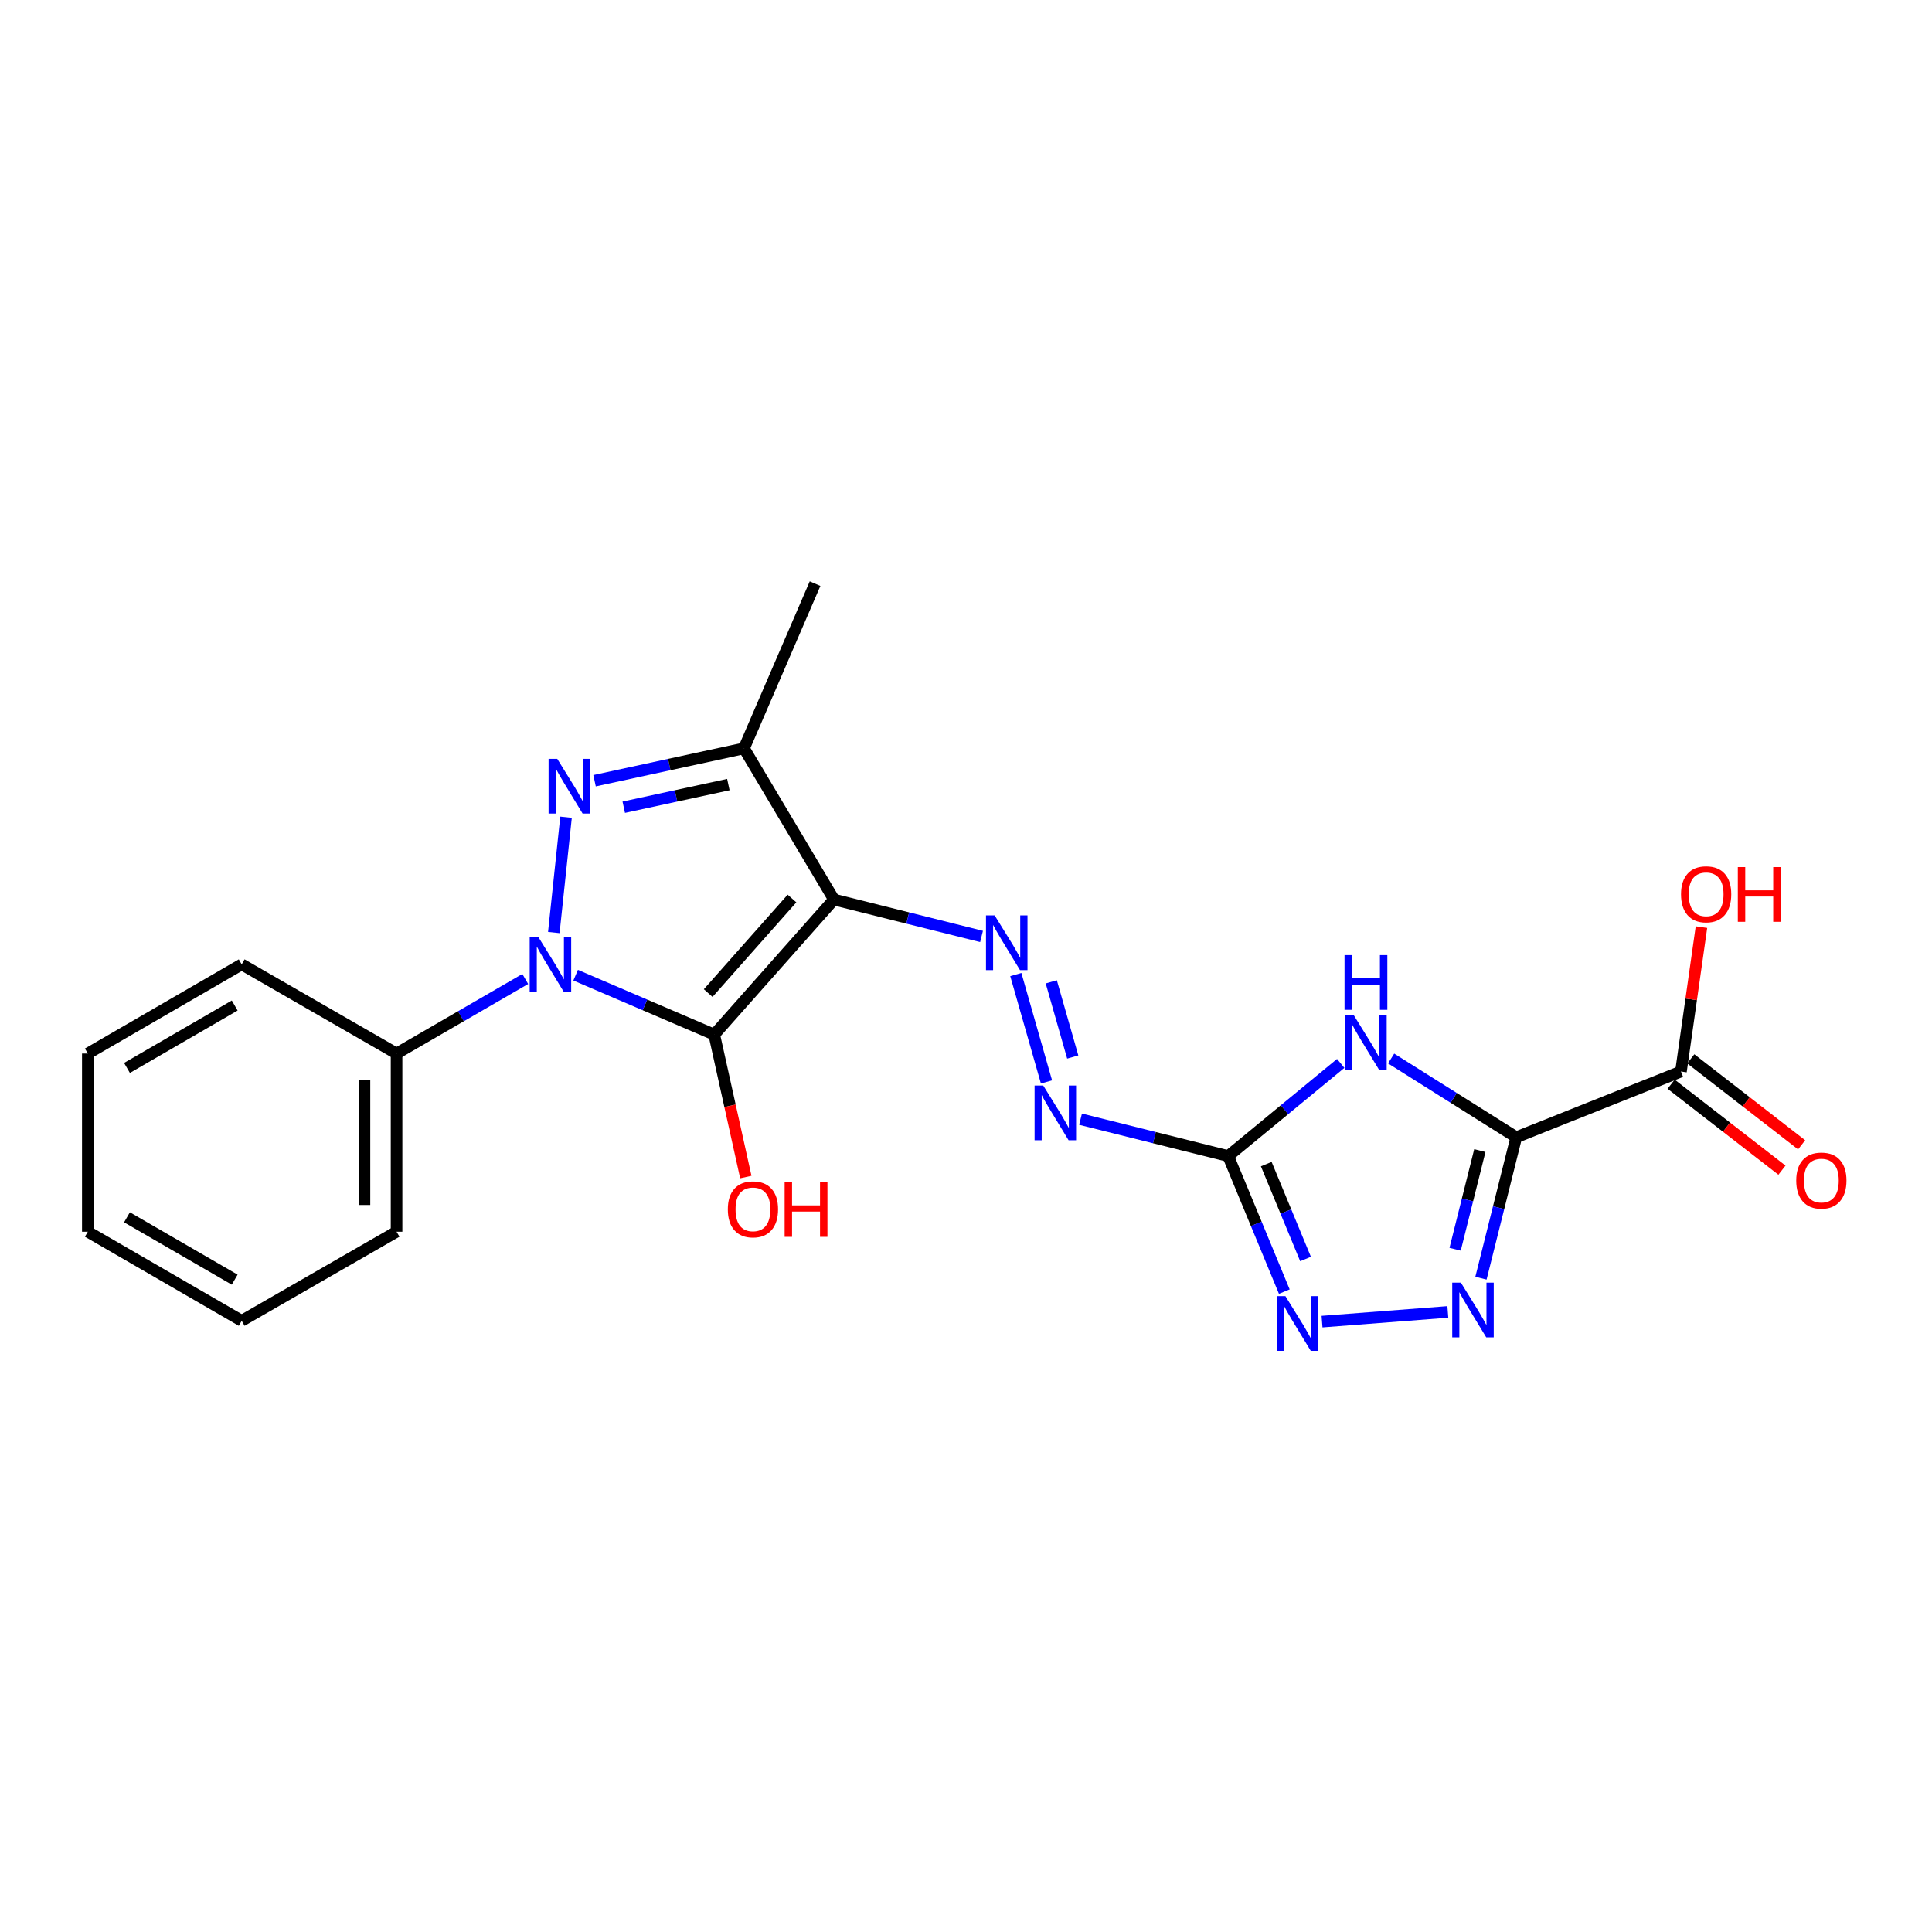 <?xml version='1.0' encoding='iso-8859-1'?>
<svg version='1.1' baseProfile='full'
              xmlns='http://www.w3.org/2000/svg'
                      xmlns:rdkit='http://www.rdkit.org/xml'
                      xmlns:xlink='http://www.w3.org/1999/xlink'
                  xml:space='preserve'
width='1000px' height='1000px' viewBox='0 0 1000 1000'>
<!-- END OF HEADER -->
<rect style='opacity:1.0;fill:#FFFFFF;stroke:none' width='1000' height='1000' x='0' y='0'> </rect>
<path class='bond-0' d='M 369.684,535.511 L 431.662,465.607' style='fill:none;fill-rule:evenodd;stroke:#000000;stroke-width:6px;stroke-linecap:butt;stroke-linejoin:miter;stroke-opacity:1' />
<path class='bond-0' d='M 366.553,514.007 L 409.938,465.074' style='fill:none;fill-rule:evenodd;stroke:#000000;stroke-width:6px;stroke-linecap:butt;stroke-linejoin:miter;stroke-opacity:1' />
<path class='bond-1' d='M 369.684,535.511 L 333.818,520.131' style='fill:none;fill-rule:evenodd;stroke:#000000;stroke-width:6px;stroke-linecap:butt;stroke-linejoin:miter;stroke-opacity:1' />
<path class='bond-1' d='M 333.818,520.131 L 297.952,504.751' style='fill:none;fill-rule:evenodd;stroke:#0000FF;stroke-width:6px;stroke-linecap:butt;stroke-linejoin:miter;stroke-opacity:1' />
<path class='bond-13' d='M 369.684,535.511 L 377.86,572.374' style='fill:none;fill-rule:evenodd;stroke:#000000;stroke-width:6px;stroke-linecap:butt;stroke-linejoin:miter;stroke-opacity:1' />
<path class='bond-13' d='M 377.86,572.374 L 386.036,609.237' style='fill:none;fill-rule:evenodd;stroke:#FF0000;stroke-width:6px;stroke-linecap:butt;stroke-linejoin:miter;stroke-opacity:1' />
<path class='bond-5' d='M 431.662,465.607 L 385.084,387.352' style='fill:none;fill-rule:evenodd;stroke:#000000;stroke-width:6px;stroke-linecap:butt;stroke-linejoin:miter;stroke-opacity:1' />
<path class='bond-8' d='M 431.662,465.607 L 469.854,475.159' style='fill:none;fill-rule:evenodd;stroke:#000000;stroke-width:6px;stroke-linecap:butt;stroke-linejoin:miter;stroke-opacity:1' />
<path class='bond-8' d='M 469.854,475.159 L 508.046,484.711' style='fill:none;fill-rule:evenodd;stroke:#0000FF;stroke-width:6px;stroke-linecap:butt;stroke-linejoin:miter;stroke-opacity:1' />
<path class='bond-2' d='M 286.653,482.678 L 292.983,422.987' style='fill:none;fill-rule:evenodd;stroke:#0000FF;stroke-width:6px;stroke-linecap:butt;stroke-linejoin:miter;stroke-opacity:1' />
<path class='bond-12' d='M 271.864,506.712 L 238.561,526.006' style='fill:none;fill-rule:evenodd;stroke:#0000FF;stroke-width:6px;stroke-linecap:butt;stroke-linejoin:miter;stroke-opacity:1' />
<path class='bond-12' d='M 238.561,526.006 L 205.258,545.301' style='fill:none;fill-rule:evenodd;stroke:#000000;stroke-width:6px;stroke-linecap:butt;stroke-linejoin:miter;stroke-opacity:1' />
<path class='bond-22' d='M 307.739,404.097 L 346.411,395.725' style='fill:none;fill-rule:evenodd;stroke:#0000FF;stroke-width:6px;stroke-linecap:butt;stroke-linejoin:miter;stroke-opacity:1' />
<path class='bond-22' d='M 346.411,395.725 L 385.084,387.352' style='fill:none;fill-rule:evenodd;stroke:#000000;stroke-width:6px;stroke-linecap:butt;stroke-linejoin:miter;stroke-opacity:1' />
<path class='bond-22' d='M 322.855,417.818 L 349.925,411.957' style='fill:none;fill-rule:evenodd;stroke:#0000FF;stroke-width:6px;stroke-linecap:butt;stroke-linejoin:miter;stroke-opacity:1' />
<path class='bond-22' d='M 349.925,411.957 L 376.996,406.097' style='fill:none;fill-rule:evenodd;stroke:#000000;stroke-width:6px;stroke-linecap:butt;stroke-linejoin:miter;stroke-opacity:1' />
<path class='bond-3' d='M 784.808,588.631 L 752.426,568.254' style='fill:none;fill-rule:evenodd;stroke:#000000;stroke-width:6px;stroke-linecap:butt;stroke-linejoin:miter;stroke-opacity:1' />
<path class='bond-3' d='M 752.426,568.254 L 720.044,547.877' style='fill:none;fill-rule:evenodd;stroke:#0000FF;stroke-width:6px;stroke-linecap:butt;stroke-linejoin:miter;stroke-opacity:1' />
<path class='bond-11' d='M 784.808,588.631 L 870.057,554.611' style='fill:none;fill-rule:evenodd;stroke:#000000;stroke-width:6px;stroke-linecap:butt;stroke-linejoin:miter;stroke-opacity:1' />
<path class='bond-24' d='M 784.808,588.631 L 775.673,625.108' style='fill:none;fill-rule:evenodd;stroke:#000000;stroke-width:6px;stroke-linecap:butt;stroke-linejoin:miter;stroke-opacity:1' />
<path class='bond-24' d='M 775.673,625.108 L 766.538,661.586' style='fill:none;fill-rule:evenodd;stroke:#0000FF;stroke-width:6px;stroke-linecap:butt;stroke-linejoin:miter;stroke-opacity:1' />
<path class='bond-24' d='M 765.957,595.539 L 759.562,621.073' style='fill:none;fill-rule:evenodd;stroke:#000000;stroke-width:6px;stroke-linecap:butt;stroke-linejoin:miter;stroke-opacity:1' />
<path class='bond-24' d='M 759.562,621.073 L 753.167,646.608' style='fill:none;fill-rule:evenodd;stroke:#0000FF;stroke-width:6px;stroke-linecap:butt;stroke-linejoin:miter;stroke-opacity:1' />
<path class='bond-4' d='M 693.957,550.417 L 664.838,574.396' style='fill:none;fill-rule:evenodd;stroke:#0000FF;stroke-width:6px;stroke-linecap:butt;stroke-linejoin:miter;stroke-opacity:1' />
<path class='bond-4' d='M 664.838,574.396 L 635.718,598.375' style='fill:none;fill-rule:evenodd;stroke:#000000;stroke-width:6px;stroke-linecap:butt;stroke-linejoin:miter;stroke-opacity:1' />
<path class='bond-16' d='M 385.084,387.352 L 421.872,302.085' style='fill:none;fill-rule:evenodd;stroke:#000000;stroke-width:6px;stroke-linecap:butt;stroke-linejoin:miter;stroke-opacity:1' />
<path class='bond-6' d='M 635.718,598.375 L 597.503,588.83' style='fill:none;fill-rule:evenodd;stroke:#000000;stroke-width:6px;stroke-linecap:butt;stroke-linejoin:miter;stroke-opacity:1' />
<path class='bond-6' d='M 597.503,588.83 L 559.289,579.285' style='fill:none;fill-rule:evenodd;stroke:#0000FF;stroke-width:6px;stroke-linecap:butt;stroke-linejoin:miter;stroke-opacity:1' />
<path class='bond-9' d='M 635.718,598.375 L 650.239,633.457' style='fill:none;fill-rule:evenodd;stroke:#000000;stroke-width:6px;stroke-linecap:butt;stroke-linejoin:miter;stroke-opacity:1' />
<path class='bond-9' d='M 650.239,633.457 L 664.761,668.539' style='fill:none;fill-rule:evenodd;stroke:#0000FF;stroke-width:6px;stroke-linecap:butt;stroke-linejoin:miter;stroke-opacity:1' />
<path class='bond-9' d='M 655.42,602.547 L 665.585,627.105' style='fill:none;fill-rule:evenodd;stroke:#000000;stroke-width:6px;stroke-linecap:butt;stroke-linejoin:miter;stroke-opacity:1' />
<path class='bond-9' d='M 665.585,627.105 L 675.75,651.663' style='fill:none;fill-rule:evenodd;stroke:#0000FF;stroke-width:6px;stroke-linecap:butt;stroke-linejoin:miter;stroke-opacity:1' />
<path class='bond-7' d='M 749.397,679.053 L 684.283,684.067' style='fill:none;fill-rule:evenodd;stroke:#0000FF;stroke-width:6px;stroke-linecap:butt;stroke-linejoin:miter;stroke-opacity:1' />
<path class='bond-10' d='M 525.789,504.423 L 541.666,560.005' style='fill:none;fill-rule:evenodd;stroke:#0000FF;stroke-width:6px;stroke-linecap:butt;stroke-linejoin:miter;stroke-opacity:1' />
<path class='bond-10' d='M 544.141,508.198 L 555.255,547.106' style='fill:none;fill-rule:evenodd;stroke:#0000FF;stroke-width:6px;stroke-linecap:butt;stroke-linejoin:miter;stroke-opacity:1' />
<path class='bond-14' d='M 864.967,561.173 L 893.654,583.423' style='fill:none;fill-rule:evenodd;stroke:#000000;stroke-width:6px;stroke-linecap:butt;stroke-linejoin:miter;stroke-opacity:1' />
<path class='bond-14' d='M 893.654,583.423 L 922.34,605.674' style='fill:none;fill-rule:evenodd;stroke:#FF0000;stroke-width:6px;stroke-linecap:butt;stroke-linejoin:miter;stroke-opacity:1' />
<path class='bond-14' d='M 875.147,548.049 L 903.833,570.3' style='fill:none;fill-rule:evenodd;stroke:#000000;stroke-width:6px;stroke-linecap:butt;stroke-linejoin:miter;stroke-opacity:1' />
<path class='bond-14' d='M 903.833,570.3 L 932.52,592.55' style='fill:none;fill-rule:evenodd;stroke:#FF0000;stroke-width:6px;stroke-linecap:butt;stroke-linejoin:miter;stroke-opacity:1' />
<path class='bond-15' d='M 870.057,554.611 L 875.363,517.245' style='fill:none;fill-rule:evenodd;stroke:#000000;stroke-width:6px;stroke-linecap:butt;stroke-linejoin:miter;stroke-opacity:1' />
<path class='bond-15' d='M 875.363,517.245 L 880.67,479.88' style='fill:none;fill-rule:evenodd;stroke:#FF0000;stroke-width:6px;stroke-linecap:butt;stroke-linejoin:miter;stroke-opacity:1' />
<path class='bond-17' d='M 205.258,545.301 L 205.258,637.534' style='fill:none;fill-rule:evenodd;stroke:#000000;stroke-width:6px;stroke-linecap:butt;stroke-linejoin:miter;stroke-opacity:1' />
<path class='bond-17' d='M 188.649,559.136 L 188.649,623.699' style='fill:none;fill-rule:evenodd;stroke:#000000;stroke-width:6px;stroke-linecap:butt;stroke-linejoin:miter;stroke-opacity:1' />
<path class='bond-18' d='M 205.258,545.301 L 125.102,499.156' style='fill:none;fill-rule:evenodd;stroke:#000000;stroke-width:6px;stroke-linecap:butt;stroke-linejoin:miter;stroke-opacity:1' />
<path class='bond-19' d='M 205.258,637.534 L 125.102,683.642' style='fill:none;fill-rule:evenodd;stroke:#000000;stroke-width:6px;stroke-linecap:butt;stroke-linejoin:miter;stroke-opacity:1' />
<path class='bond-20' d='M 125.102,499.156 L 45.455,545.301' style='fill:none;fill-rule:evenodd;stroke:#000000;stroke-width:6px;stroke-linecap:butt;stroke-linejoin:miter;stroke-opacity:1' />
<path class='bond-20' d='M 121.481,520.449 L 65.728,552.75' style='fill:none;fill-rule:evenodd;stroke:#000000;stroke-width:6px;stroke-linecap:butt;stroke-linejoin:miter;stroke-opacity:1' />
<path class='bond-23' d='M 125.102,683.642 L 45.455,637.534' style='fill:none;fill-rule:evenodd;stroke:#000000;stroke-width:6px;stroke-linecap:butt;stroke-linejoin:miter;stroke-opacity:1' />
<path class='bond-23' d='M 121.476,662.352 L 65.723,630.076' style='fill:none;fill-rule:evenodd;stroke:#000000;stroke-width:6px;stroke-linecap:butt;stroke-linejoin:miter;stroke-opacity:1' />
<path class='bond-21' d='M 45.455,545.301 L 45.455,637.534' style='fill:none;fill-rule:evenodd;stroke:#000000;stroke-width:6px;stroke-linecap:butt;stroke-linejoin:miter;stroke-opacity:1' />
<path  class='atom-2' d='M 278.646 484.996
L 287.926 499.996
Q 288.846 501.476, 290.326 504.156
Q 291.806 506.836, 291.886 506.996
L 291.886 484.996
L 295.646 484.996
L 295.646 513.316
L 291.766 513.316
L 281.806 496.916
Q 280.646 494.996, 279.406 492.796
Q 278.206 490.596, 277.846 489.916
L 277.846 513.316
L 274.166 513.316
L 274.166 484.996
L 278.646 484.996
' fill='#0000FF'/>
<path  class='atom-3' d='M 288.426 392.763
L 297.706 407.763
Q 298.626 409.243, 300.106 411.923
Q 301.586 414.603, 301.666 414.763
L 301.666 392.763
L 305.426 392.763
L 305.426 421.083
L 301.546 421.083
L 291.586 404.683
Q 290.426 402.763, 289.186 400.563
Q 287.986 398.363, 287.626 397.683
L 287.626 421.083
L 283.946 421.083
L 283.946 392.763
L 288.426 392.763
' fill='#0000FF'/>
<path  class='atom-5' d='M 700.746 525.512
L 710.026 540.512
Q 710.946 541.992, 712.426 544.672
Q 713.906 547.352, 713.986 547.512
L 713.986 525.512
L 717.746 525.512
L 717.746 553.832
L 713.866 553.832
L 703.906 537.432
Q 702.746 535.512, 701.506 533.312
Q 700.306 531.112, 699.946 530.432
L 699.946 553.832
L 696.266 553.832
L 696.266 525.512
L 700.746 525.512
' fill='#0000FF'/>
<path  class='atom-5' d='M 695.926 494.36
L 699.766 494.36
L 699.766 506.4
L 714.246 506.4
L 714.246 494.36
L 718.086 494.36
L 718.086 522.68
L 714.246 522.68
L 714.246 509.6
L 699.766 509.6
L 699.766 522.68
L 695.926 522.68
L 695.926 494.36
' fill='#0000FF'/>
<path  class='atom-8' d='M 756.154 663.89
L 765.434 678.89
Q 766.354 680.37, 767.834 683.05
Q 769.314 685.73, 769.394 685.89
L 769.394 663.89
L 773.154 663.89
L 773.154 692.21
L 769.274 692.21
L 759.314 675.81
Q 758.154 673.89, 756.914 671.69
Q 755.714 669.49, 755.354 668.81
L 755.354 692.21
L 751.674 692.21
L 751.674 663.89
L 756.154 663.89
' fill='#0000FF'/>
<path  class='atom-9' d='M 514.83 473.813
L 524.11 488.813
Q 525.03 490.293, 526.51 492.973
Q 527.99 495.653, 528.07 495.813
L 528.07 473.813
L 531.83 473.813
L 531.83 502.133
L 527.95 502.133
L 517.99 485.733
Q 516.83 483.813, 515.59 481.613
Q 514.39 479.413, 514.03 478.733
L 514.03 502.133
L 510.35 502.133
L 510.35 473.813
L 514.83 473.813
' fill='#0000FF'/>
<path  class='atom-10' d='M 665.333 670.884
L 674.613 685.884
Q 675.533 687.364, 677.013 690.044
Q 678.493 692.724, 678.573 692.884
L 678.573 670.884
L 682.333 670.884
L 682.333 699.204
L 678.453 699.204
L 668.493 682.804
Q 667.333 680.884, 666.093 678.684
Q 664.893 676.484, 664.533 675.804
L 664.533 699.204
L 660.853 699.204
L 660.853 670.884
L 665.333 670.884
' fill='#0000FF'/>
<path  class='atom-11' d='M 539.983 561.867
L 549.263 576.867
Q 550.183 578.347, 551.663 581.027
Q 553.143 583.707, 553.223 583.867
L 553.223 561.867
L 556.983 561.867
L 556.983 590.187
L 553.103 590.187
L 543.143 573.787
Q 541.983 571.867, 540.743 569.667
Q 539.543 567.467, 539.183 566.787
L 539.183 590.187
L 535.503 590.187
L 535.503 561.867
L 539.983 561.867
' fill='#0000FF'/>
<path  class='atom-14' d='M 376.725 625.951
Q 376.725 619.151, 380.085 615.351
Q 383.445 611.551, 389.725 611.551
Q 396.005 611.551, 399.365 615.351
Q 402.725 619.151, 402.725 625.951
Q 402.725 632.831, 399.325 636.751
Q 395.925 640.631, 389.725 640.631
Q 383.485 640.631, 380.085 636.751
Q 376.725 632.871, 376.725 625.951
M 389.725 637.431
Q 394.045 637.431, 396.365 634.551
Q 398.725 631.631, 398.725 625.951
Q 398.725 620.391, 396.365 617.591
Q 394.045 614.751, 389.725 614.751
Q 385.405 614.751, 383.045 617.551
Q 380.725 620.351, 380.725 625.951
Q 380.725 631.671, 383.045 634.551
Q 385.405 637.431, 389.725 637.431
' fill='#FF0000'/>
<path  class='atom-14' d='M 406.125 611.871
L 409.965 611.871
L 409.965 623.911
L 424.445 623.911
L 424.445 611.871
L 428.285 611.871
L 428.285 640.191
L 424.445 640.191
L 424.445 627.111
L 409.965 627.111
L 409.965 640.191
L 406.125 640.191
L 406.125 611.871
' fill='#FF0000'/>
<path  class='atom-15' d='M 929.729 611.059
Q 929.729 604.259, 933.089 600.459
Q 936.449 596.659, 942.729 596.659
Q 949.009 596.659, 952.369 600.459
Q 955.729 604.259, 955.729 611.059
Q 955.729 617.939, 952.329 621.859
Q 948.929 625.739, 942.729 625.739
Q 936.489 625.739, 933.089 621.859
Q 929.729 617.979, 929.729 611.059
M 942.729 622.539
Q 947.049 622.539, 949.369 619.659
Q 951.729 616.739, 951.729 611.059
Q 951.729 605.499, 949.369 602.699
Q 947.049 599.859, 942.729 599.859
Q 938.409 599.859, 936.049 602.659
Q 933.729 605.459, 933.729 611.059
Q 933.729 616.779, 936.049 619.659
Q 938.409 622.539, 942.729 622.539
' fill='#FF0000'/>
<path  class='atom-16' d='M 870.095 462.882
Q 870.095 456.082, 873.455 452.282
Q 876.815 448.482, 883.095 448.482
Q 889.375 448.482, 892.735 452.282
Q 896.095 456.082, 896.095 462.882
Q 896.095 469.762, 892.695 473.682
Q 889.295 477.562, 883.095 477.562
Q 876.855 477.562, 873.455 473.682
Q 870.095 469.802, 870.095 462.882
M 883.095 474.362
Q 887.415 474.362, 889.735 471.482
Q 892.095 468.562, 892.095 462.882
Q 892.095 457.322, 889.735 454.522
Q 887.415 451.682, 883.095 451.682
Q 878.775 451.682, 876.415 454.482
Q 874.095 457.282, 874.095 462.882
Q 874.095 468.602, 876.415 471.482
Q 878.775 474.362, 883.095 474.362
' fill='#FF0000'/>
<path  class='atom-16' d='M 899.495 448.802
L 903.335 448.802
L 903.335 460.842
L 917.815 460.842
L 917.815 448.802
L 921.655 448.802
L 921.655 477.122
L 917.815 477.122
L 917.815 464.042
L 903.335 464.042
L 903.335 477.122
L 899.495 477.122
L 899.495 448.802
' fill='#FF0000'/>
</svg>

